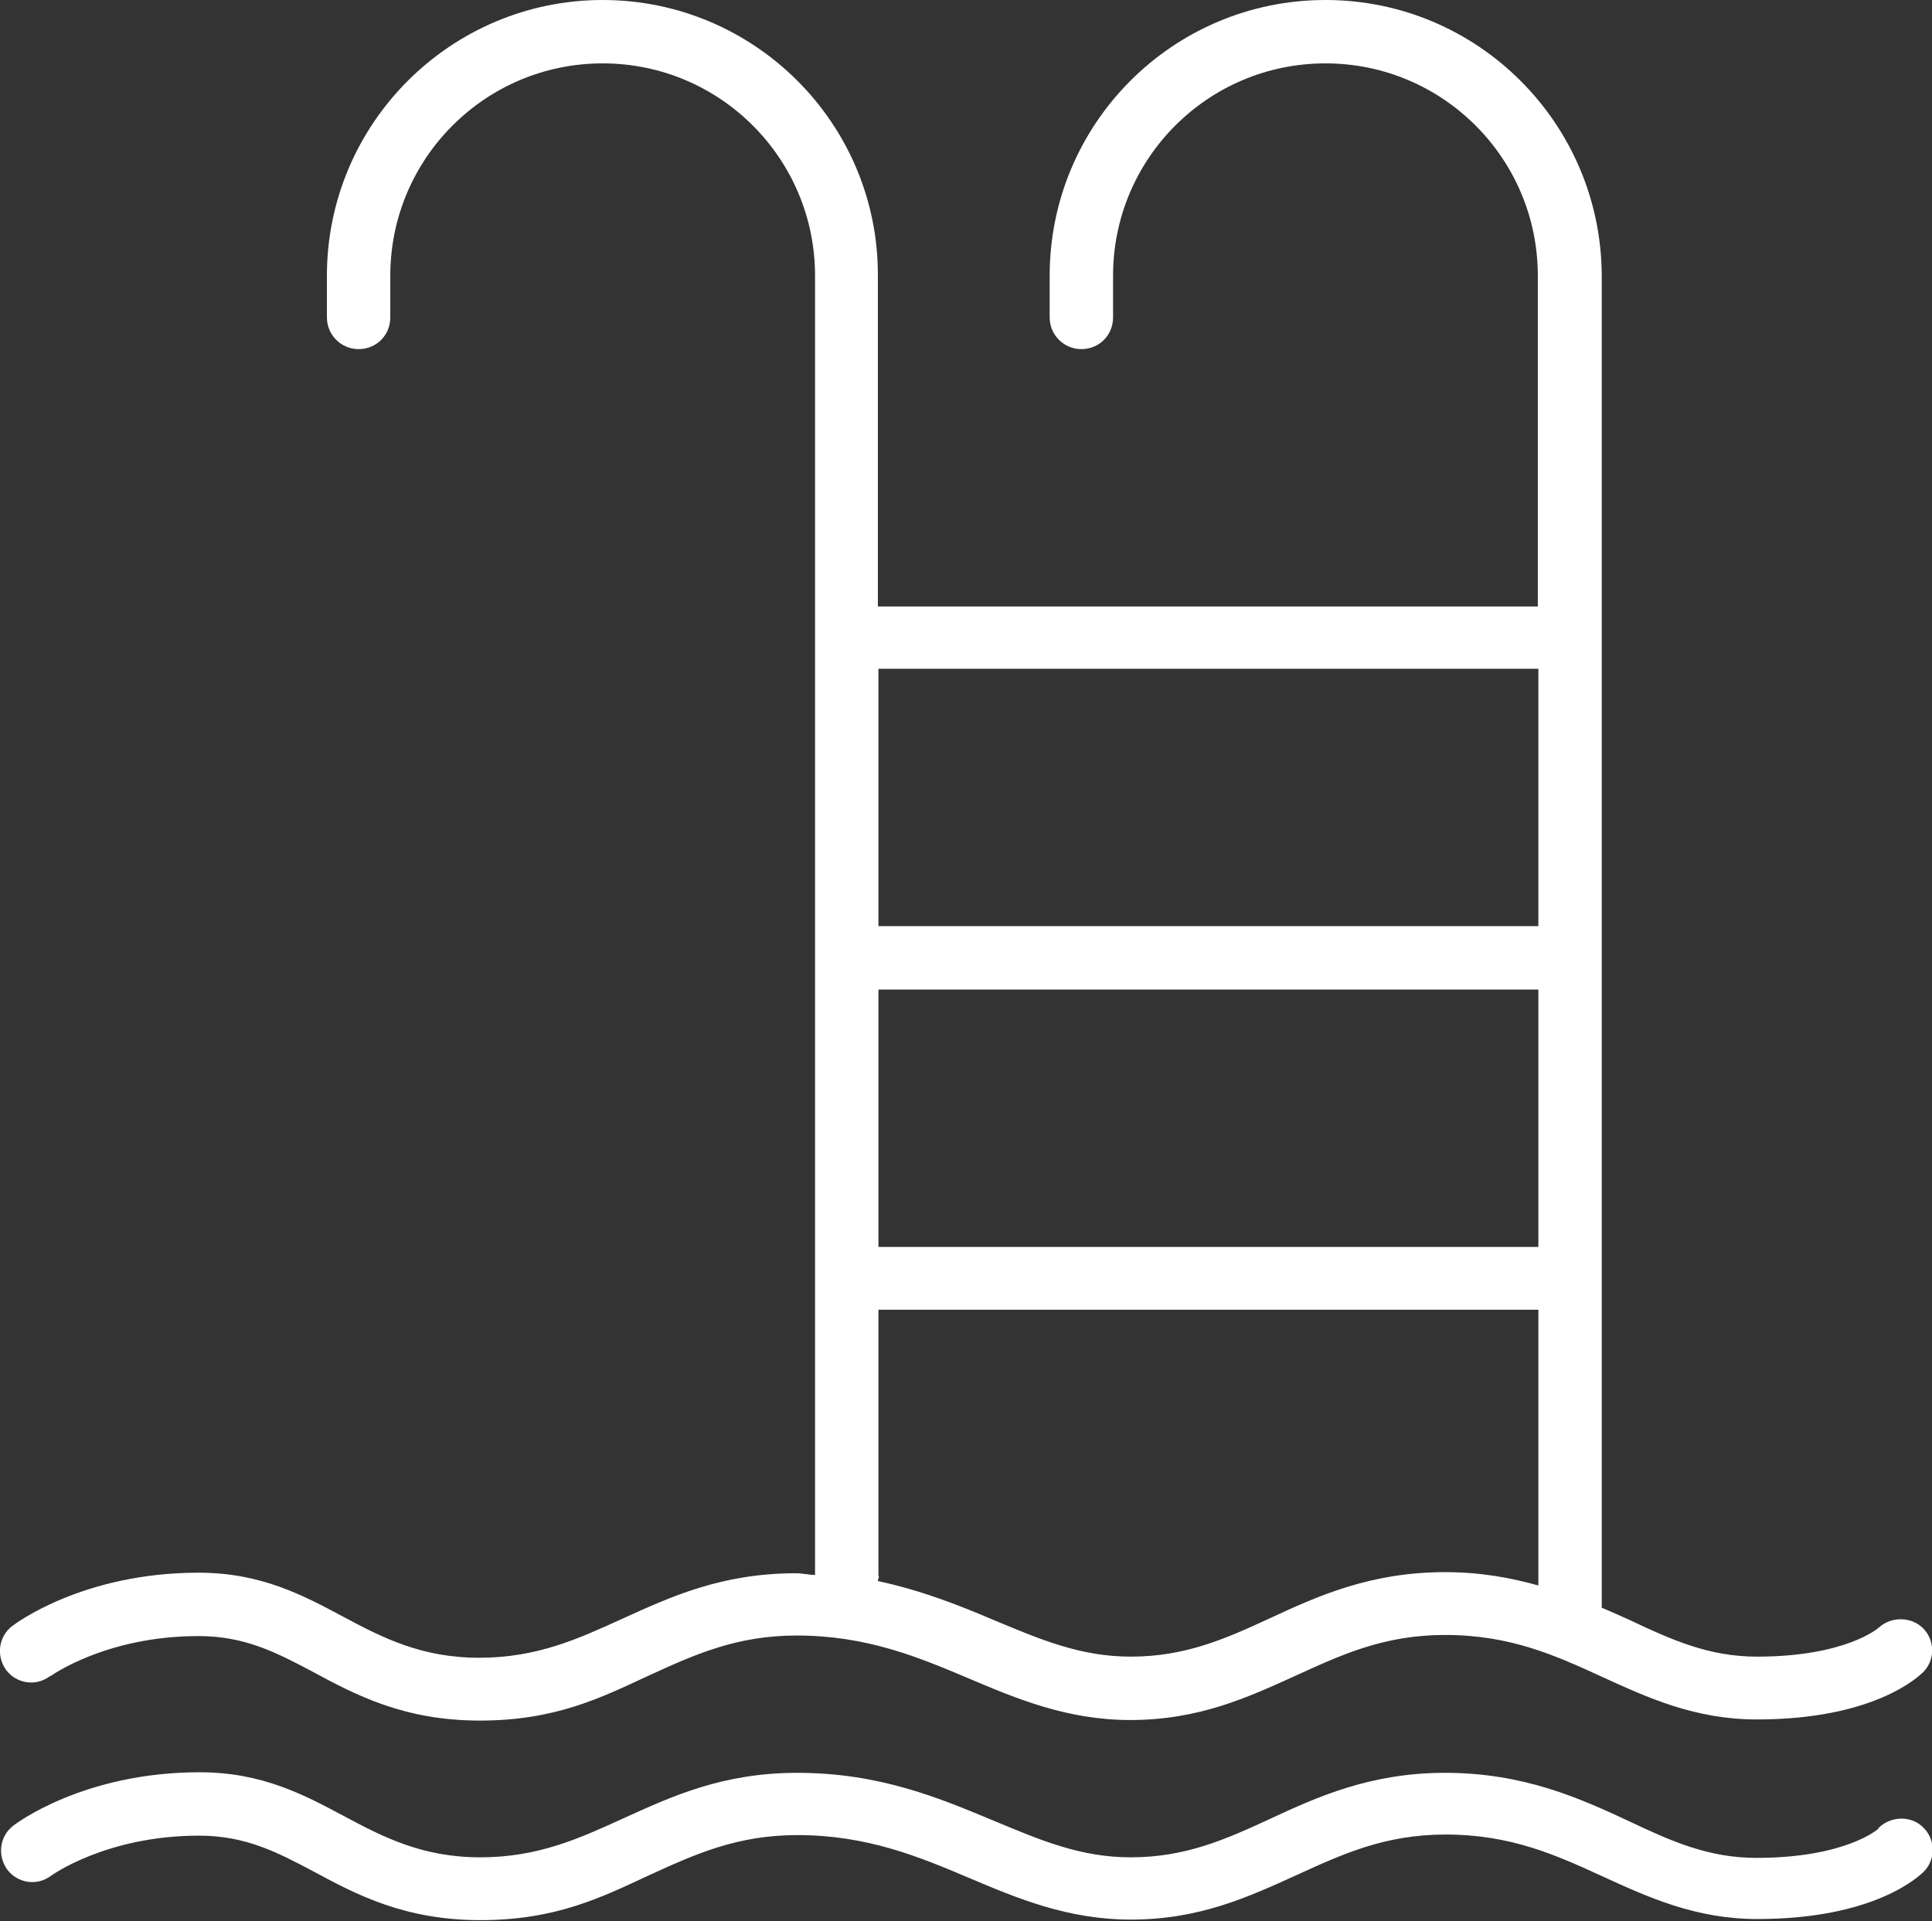 <?xml version="1.0" encoding="UTF-8"?>
<svg id="Capa_1" data-name="Capa 1" xmlns="http://www.w3.org/2000/svg" viewBox="0 0 34.75 34.56">
  <rect x="0" y="0" width="34.75" height="34.56" fill="#333333" stroke="none"/>
  <defs>
    <style>
      .cls-1 {
        fill: #fff;
      }
    </style>
  </defs>
  <path class="cls-1" d="m.91,30.15s.99-.72,2.66-.72c.84,0,1.41.3,2.07.65.76.41,1.63.87,2.99.87s2.18-.41,3.04-.81c.81-.37,1.57-.72,2.66-.72,1.26,0,2.19.39,3.09.77.87.37,1.78.75,2.91.75,1.24,0,2.12-.41,2.98-.8.81-.37,1.58-.73,2.68-.73,1.18,0,1.99.37,2.84.76.81.37,1.66.76,2.77.76,2.11,0,2.91-.77,3-.86.21-.22.2-.57-.01-.78s-.57-.22-.8-.01c0,0-.58.52-2.19.52-.86,0-1.53-.3-2.29-.66-.16-.07-.33-.15-.5-.22V4.96C28.8,2.22,26.58,0,23.84,0s-4.96,2.22-4.96,4.96v.75c0,.31.25.57.57.57s.57-.25.57-.57v-.75c0-2.11,1.71-3.82,3.82-3.82s3.82,1.71,3.82,3.82v5.95h-11.87v-5.95C15.8,2.22,13.57,0,10.84,0s-4.96,2.22-4.96,4.96v.75c0,.31.25.57.57.57s.57-.25.57-.57v-.75c0-2.11,1.71-3.82,3.82-3.82s3.82,1.71,3.82,3.82v23.37c-.12,0-.22-.03-.34-.03-1.34,0-2.25.42-3.13.82-.79.36-1.53.7-2.57.7s-1.74-.36-2.45-.74c-.73-.39-1.48-.79-2.6-.79-2.08,0-3.3.92-3.35.96-.25.19-.29.54-.11.79.19.25.54.3.79.11Zm14.89-12.35h11.87v4.63h-11.87v-4.63Zm11.87-5.77v4.63h-11.87v-4.63h11.87Zm-11.87,16.33v-4.8h11.87v4.96c-.5-.14-1.04-.24-1.68-.24-1.35,0-2.31.44-3.15.83-.78.36-1.51.69-2.5.69-.91,0-1.63-.31-2.47-.66-.61-.26-1.29-.53-2.08-.7,0-.03.02-.06.02-.1Z"/>
  <path class="cls-1" d="m33.78,32.9s-.58.52-2.19.52c-.86,0-1.53-.3-2.29-.66-.88-.41-1.89-.87-3.31-.87-1.35,0-2.31.44-3.15.83-.78.36-1.51.69-2.5.69-.91,0-1.63-.31-2.47-.66-.96-.4-2.04-.86-3.53-.86-1.34,0-2.25.42-3.13.82-.79.36-1.53.7-2.57.7s-1.74-.36-2.45-.74c-.73-.39-1.48-.79-2.6-.79-2.08,0-3.3.92-3.35.96-.25.19-.29.54-.11.79.19.25.54.3.79.11,0,0,.99-.72,2.66-.72.84,0,1.41.3,2.07.65.76.41,1.63.87,2.99.87s2.18-.41,3.04-.81c.81-.37,1.57-.72,2.66-.72,1.26,0,2.19.39,3.09.77.87.37,1.78.75,2.91.75,1.24,0,2.12-.41,2.98-.8.81-.37,1.58-.73,2.68-.73,1.18,0,1.99.37,2.84.76.81.37,1.66.76,2.77.76,2.11,0,2.91-.77,3-.86.21-.22.2-.57-.01-.78-.21-.22-.57-.22-.8-.01Z"/>
</svg>